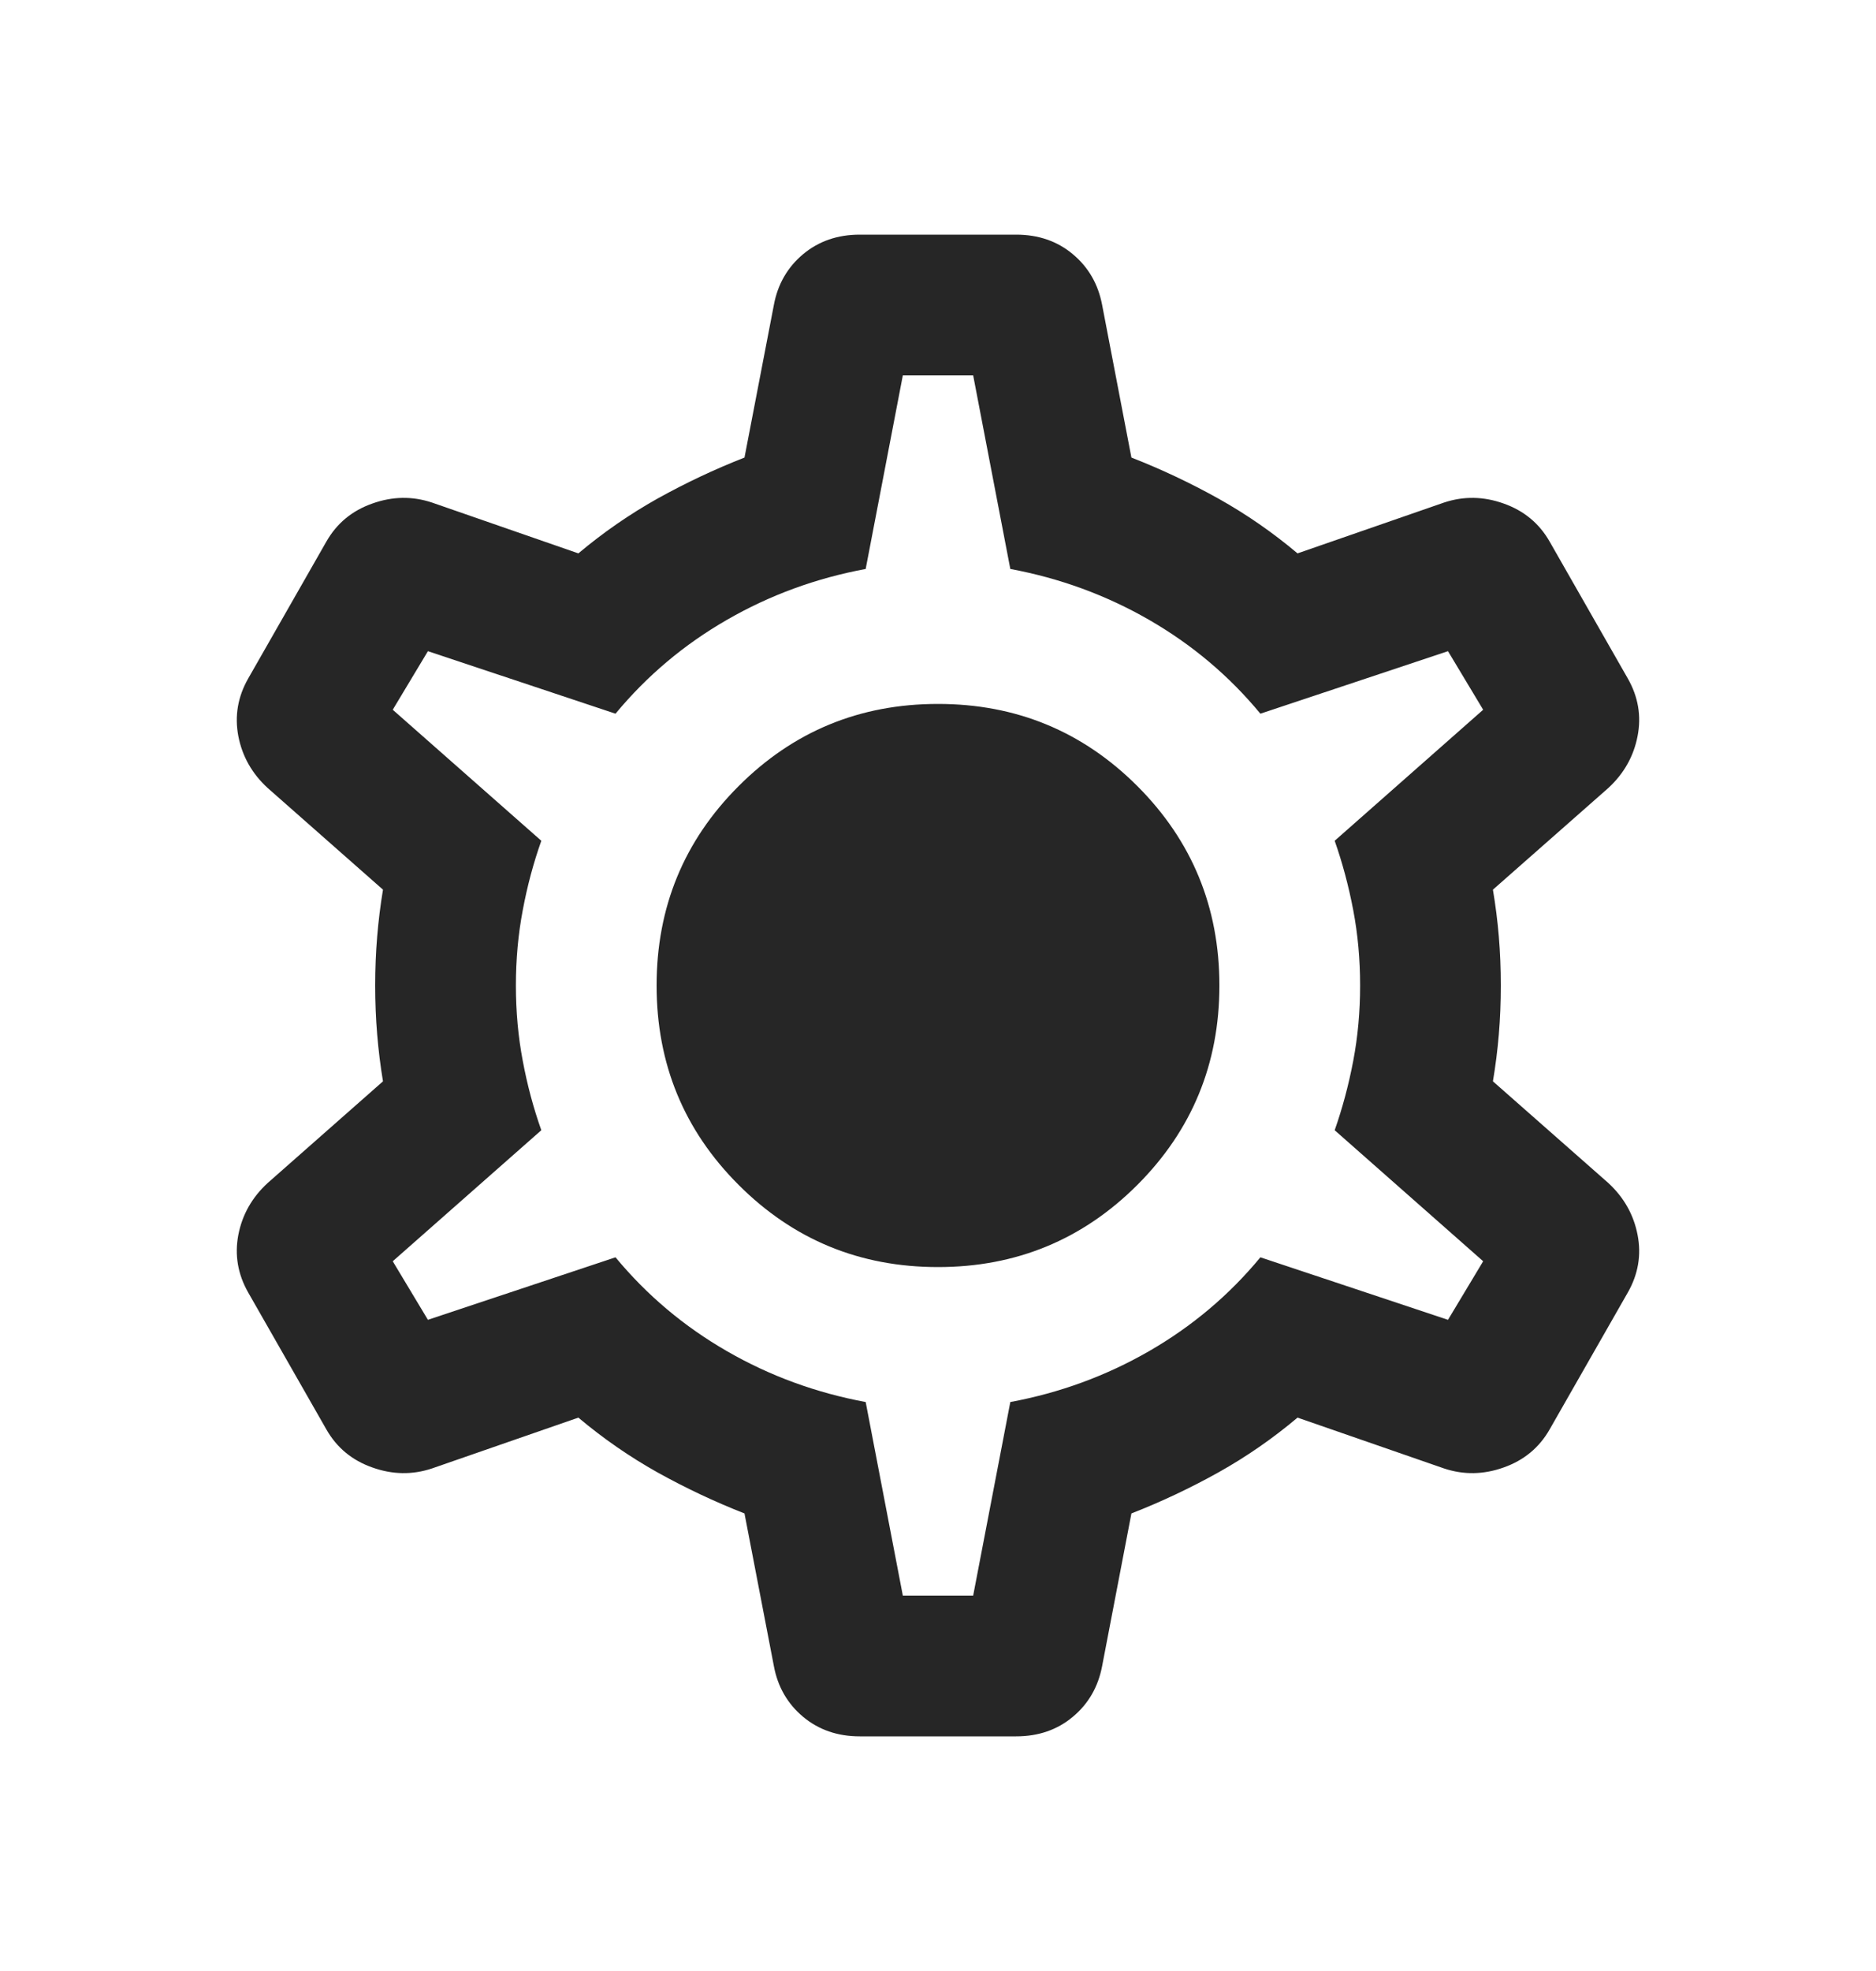 <svg width="20" height="21" viewBox="0 0 20 21" fill="none" xmlns="http://www.w3.org/2000/svg">
<path d="M9.166 18.5C8.93 18.5 8.729 18.431 8.562 18.292C8.396 18.153 8.291 17.972 8.25 17.75L7.937 16.125C7.618 16 7.309 15.854 7.01 15.688C6.712 15.521 6.43 15.326 6.166 15.104L4.604 15.646C4.396 15.715 4.184 15.712 3.969 15.635C3.753 15.559 3.59 15.424 3.479 15.229L2.646 13.771C2.535 13.576 2.5 13.371 2.541 13.156C2.583 12.941 2.687 12.757 2.854 12.604L4.083 11.521C4.055 11.354 4.035 11.188 4.021 11.021C4.007 10.854 4 10.681 4 10.5C4 10.319 4.007 10.146 4.021 9.979C4.035 9.812 4.055 9.646 4.083 9.479L2.854 8.396C2.687 8.243 2.583 8.059 2.541 7.844C2.5 7.628 2.535 7.424 2.646 7.229L3.479 5.771C3.59 5.576 3.753 5.441 3.969 5.365C4.184 5.288 4.396 5.285 4.604 5.354L6.166 5.896C6.43 5.674 6.712 5.479 7.01 5.312C7.309 5.146 7.618 5 7.937 4.875L8.25 3.25C8.291 3.028 8.396 2.847 8.562 2.708C8.729 2.569 8.93 2.5 9.166 2.5H10.833C11.069 2.5 11.271 2.569 11.437 2.708C11.604 2.847 11.708 3.028 11.75 3.25L12.062 4.875C12.382 5 12.691 5.146 12.989 5.312C13.288 5.479 13.569 5.674 13.833 5.896L15.396 5.354C15.604 5.285 15.816 5.288 16.031 5.365C16.246 5.441 16.41 5.576 16.521 5.771L17.354 7.229C17.465 7.424 17.5 7.628 17.458 7.844C17.416 8.059 17.312 8.243 17.146 8.396L15.916 9.479C15.944 9.646 15.965 9.812 15.979 9.979C15.993 10.146 16 10.319 16 10.5C16 10.681 15.993 10.854 15.979 11.021C15.965 11.188 15.944 11.354 15.916 11.521L17.146 12.604C17.312 12.757 17.416 12.941 17.458 13.156C17.5 13.371 17.465 13.576 17.354 13.771L16.521 15.229C16.41 15.424 16.246 15.559 16.031 15.635C15.816 15.712 15.604 15.715 15.396 15.646L13.833 15.104C13.569 15.326 13.288 15.521 12.989 15.688C12.691 15.854 12.382 16 12.062 16.125L11.75 17.75C11.708 17.972 11.604 18.153 11.437 18.292C11.271 18.431 11.069 18.5 10.833 18.5H9.166ZM9.625 17H10.375L10.771 14.938C11.298 14.84 11.791 14.66 12.25 14.396C12.708 14.132 13.104 13.799 13.437 13.396L15.437 14.062L15.812 13.438L14.229 12.042C14.312 11.806 14.378 11.559 14.427 11.302C14.476 11.045 14.5 10.778 14.5 10.5C14.5 10.222 14.476 9.955 14.427 9.698C14.378 9.441 14.312 9.194 14.229 8.958L15.812 7.562L15.437 6.938L13.437 7.604C13.104 7.201 12.708 6.868 12.25 6.604C11.791 6.34 11.298 6.16 10.771 6.062L10.375 4H9.625L9.229 6.062C8.701 6.16 8.208 6.34 7.75 6.604C7.291 6.868 6.896 7.201 6.562 7.604L4.562 6.938L4.187 7.562L5.771 8.958C5.687 9.194 5.621 9.441 5.573 9.698C5.524 9.955 5.5 10.222 5.5 10.5C5.5 10.778 5.524 11.045 5.573 11.302C5.621 11.559 5.687 11.806 5.771 12.042L4.187 13.438L4.562 14.062L6.562 13.396C6.896 13.799 7.291 14.132 7.75 14.396C8.208 14.66 8.701 14.84 9.229 14.938L9.625 17ZM10 13.5C10.833 13.5 11.541 13.208 12.125 12.625C12.708 12.042 13 11.333 13 10.5C13 9.667 12.708 8.958 12.125 8.375C11.541 7.792 10.833 7.5 10 7.5C9.166 7.5 8.458 7.792 7.875 8.375C7.291 8.958 7 9.667 7 10.5C7 11.333 7.291 12.042 7.875 12.625C8.458 13.208 9.166 13.5 10 13.5Z" fill="#262626"/>
</svg>
